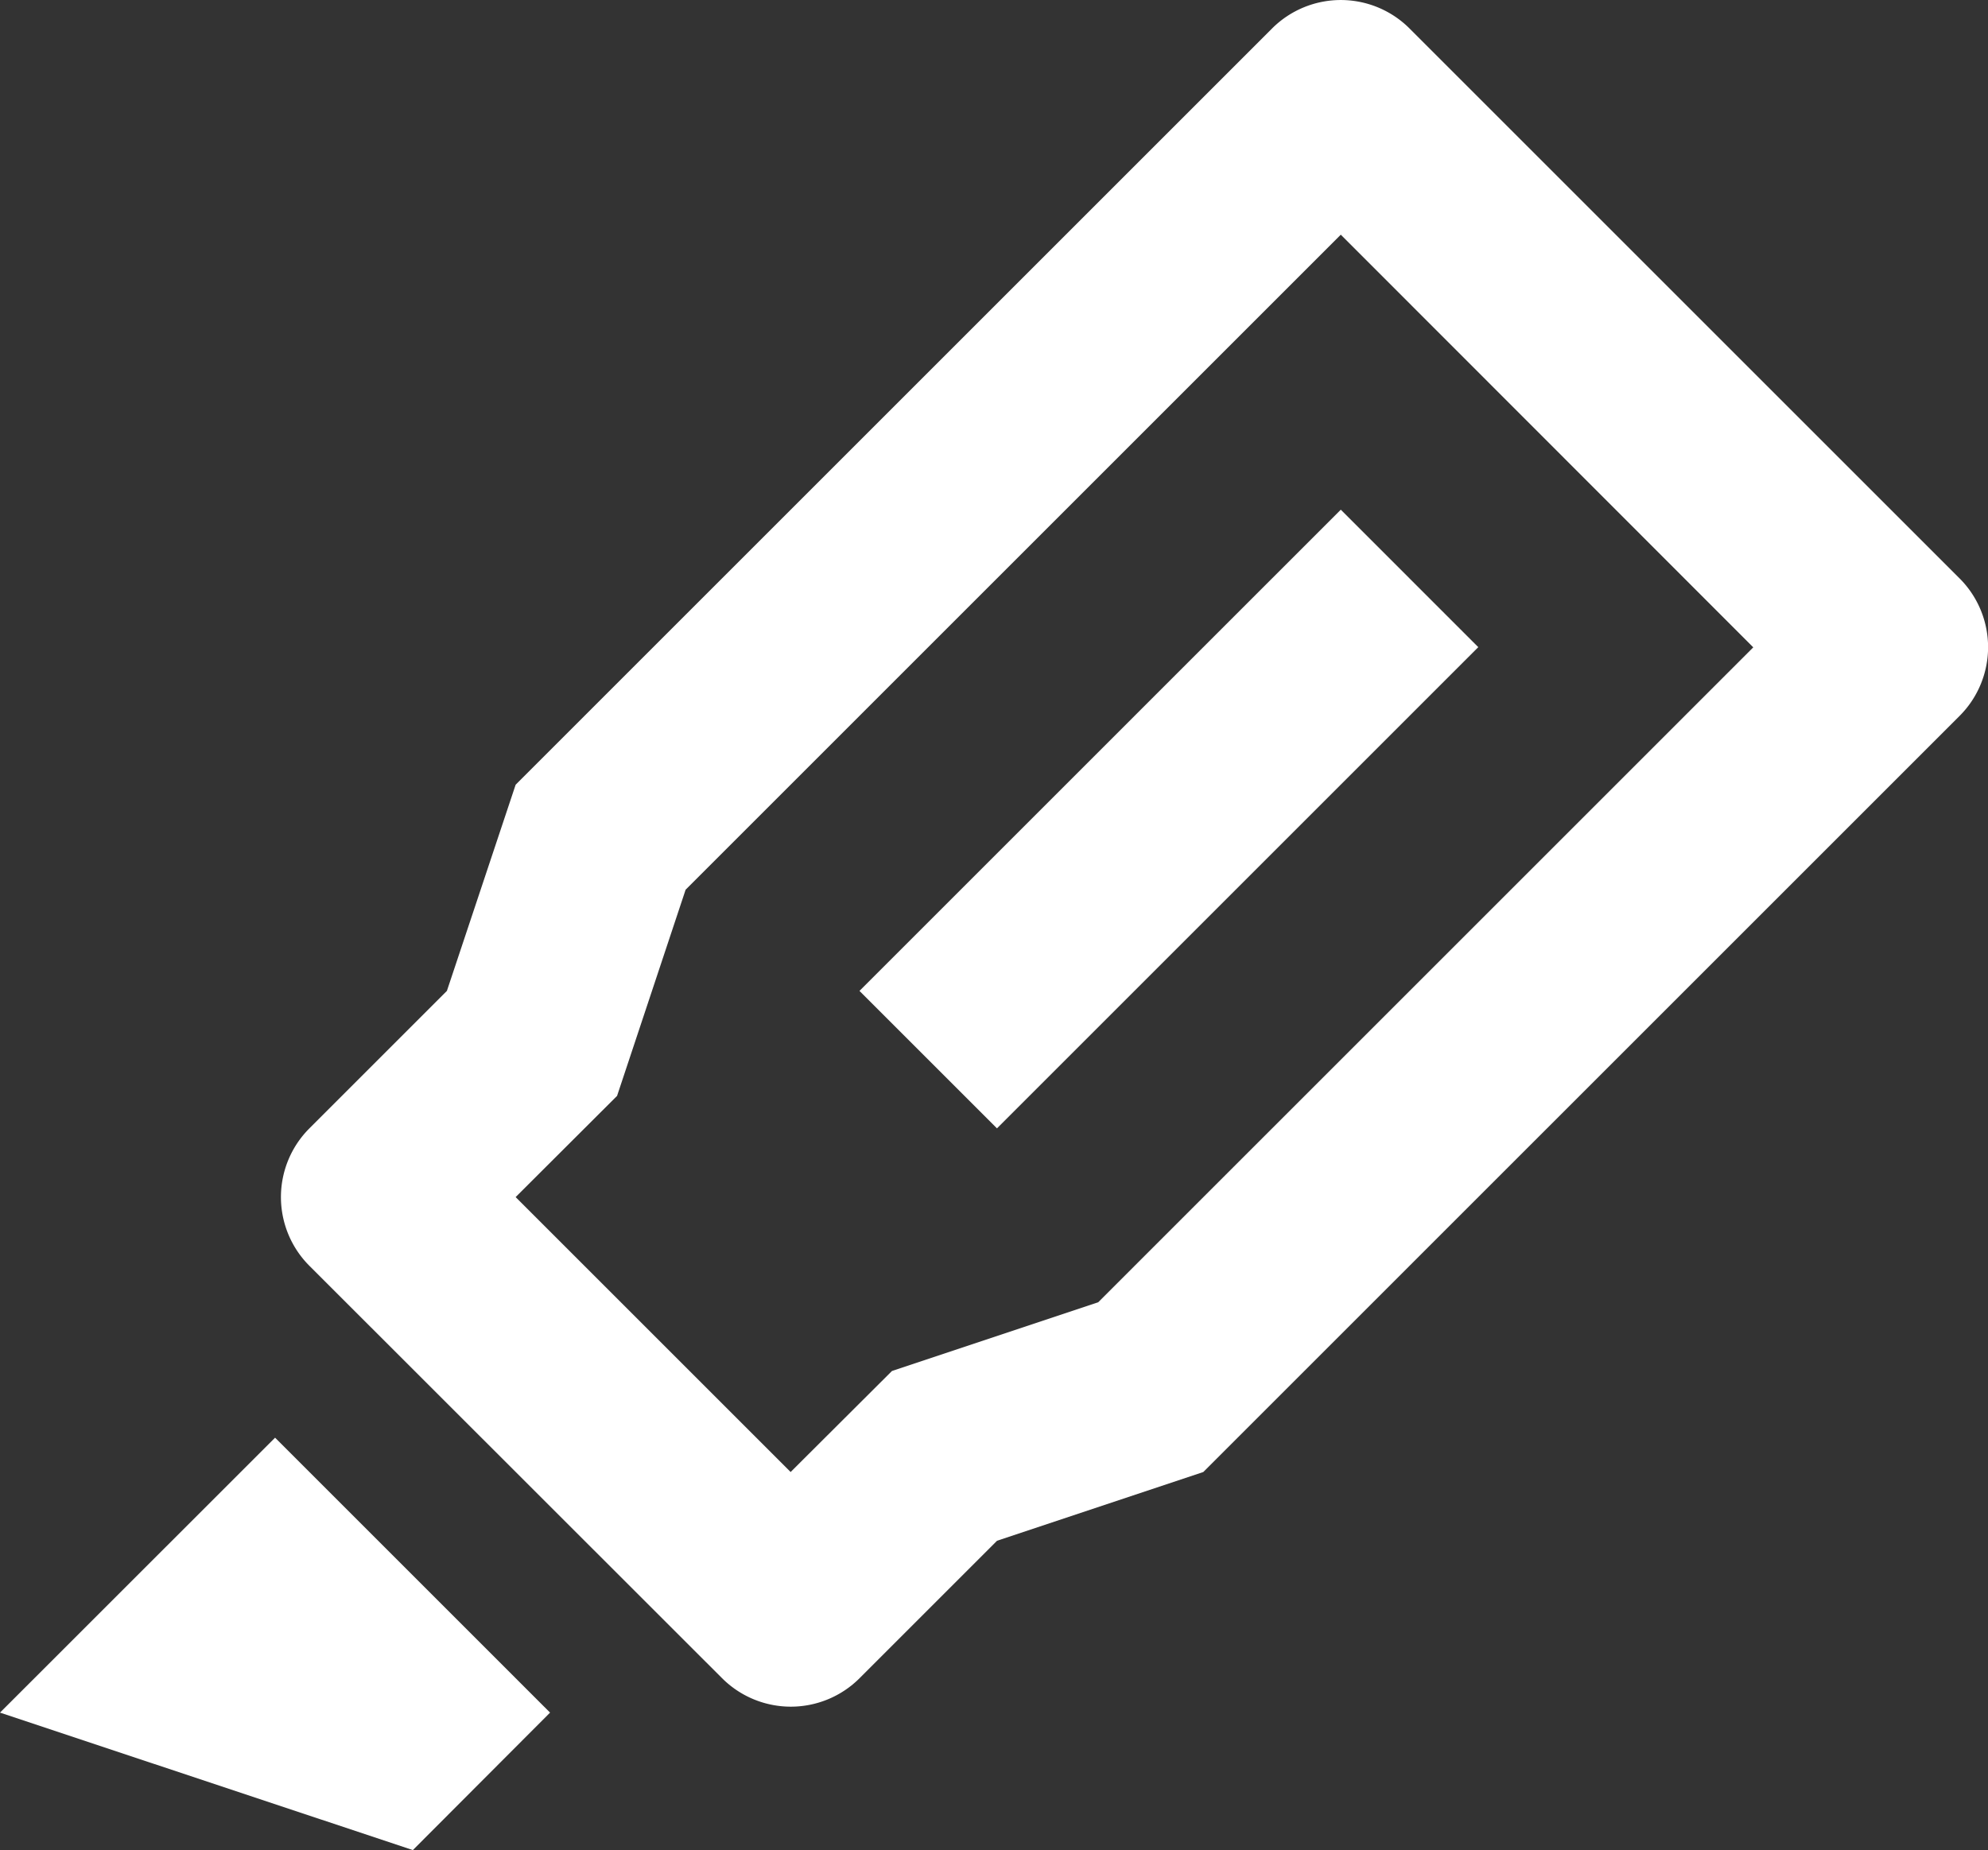 <svg xmlns="http://www.w3.org/2000/svg" width="20.445" height="19.031" viewBox="0 0 20.445 19.031">
  <rect x="0" y="0" width="20.445" height="19.031" fill="#333333" stroke="none"/>
  <path id="mark-pen-line" d="M15.243,4.511,8.505,11.249,7.8,13.37,6.757,14.411l2.828,2.828L10.627,16.2l2.121-.707,6.737-6.737Zm6.364,3.536a1,1,0,0,1,0,1.414l-7.778,7.778-2.121.707-1.414,1.414a1,1,0,0,1-1.414,0L4.636,15.118a1,1,0,0,1,0-1.414L6.05,12.29l.707-2.121L14.536,2.39a1,1,0,0,1,1.414,0ZM15.243,7.34l1.414,1.414-4.95,4.95L10.293,12.29ZM4.283,16.886l2.828,2.828L5.7,21.128,1.454,19.714Z" transform="translate(-1.454 -2.097)" fill="#fff"/>
</svg>
